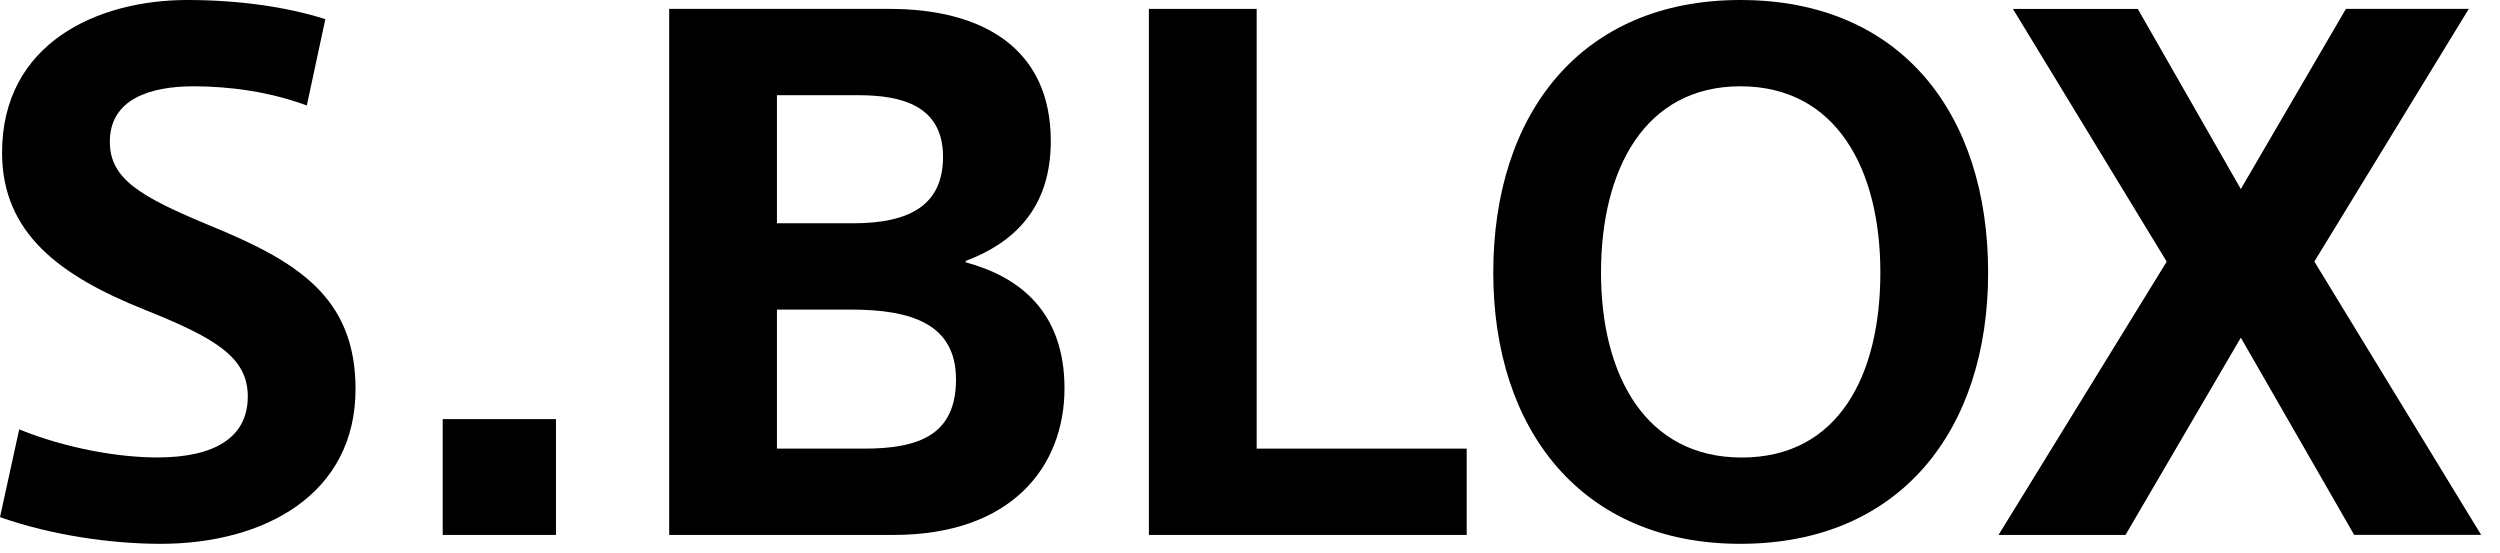 <svg width="104" height="23" viewBox="0 0 104 23" fill="none" xmlns="http://www.w3.org/2000/svg">
<title>S.BLOX Logo</title>
<path d="M13.534 0.798L12.763 4.388C11.222 3.818 9.565 3.59 8.052 3.59C6.282 3.59 4.569 4.101 4.569 5.898C4.569 7.437 5.825 8.177 8.709 9.374C12.335 10.856 14.79 12.337 14.79 16.184C14.79 20.571 10.992 22.623 6.681 22.623C4.683 22.623 2.17 22.281 0 21.512L0.799 17.862C2.77 18.66 4.94 19.03 6.539 19.03C8.966 19.03 10.308 18.175 10.308 16.495C10.308 14.87 8.991 14.073 5.996 12.876C2.513 11.48 0.086 9.713 0.086 6.351C0.086 1.792 4.055 0 7.795 0C9.908 0 11.935 0.285 13.534 0.798Z" fill="black"/>
<path d="M18.416 22.253V17.435H23.128V22.253H18.416Z" fill="black"/>
<path d="M27.838 22.253V0.37H37.004C40.858 0.37 43.713 1.994 43.713 5.87C43.713 8.69 42.143 10.115 40.172 10.856V10.913C42.4 11.509 44.283 12.964 44.283 16.155C44.283 19.404 42.089 22.253 37.174 22.253H27.838ZM32.321 3.961V9.289H35.49C37.86 9.289 39.23 8.52 39.23 6.526C39.23 4.417 37.548 3.961 35.719 3.961L32.321 3.961ZM32.321 12.879V18.663H35.944C38.228 18.663 39.77 18.093 39.77 15.785C39.77 13.478 37.919 12.879 35.404 12.879H32.321Z" fill="black"/>
<path d="M47.794 22.253V0.37H52.277V18.663H61.014V22.253H47.794Z" fill="black"/>
<path d="M82.706 11.34C82.706 17.893 79.048 22.623 72.399 22.623C65.803 22.623 62.12 17.893 62.12 11.34C62.12 4.758 65.746 0 72.399 0C79.108 0 82.706 4.758 82.706 11.34ZM78.223 11.34C78.223 7.037 76.395 3.59 72.399 3.59C68.43 3.59 66.602 7.037 66.602 11.34C66.602 15.614 68.458 19.033 72.454 19.033C76.482 19.033 78.223 15.614 78.223 11.34Z" fill="black"/>
<path d="M97.59 0.37H102.701L96.277 10.881L103.215 22.25H97.933L93.218 14.047L88.421 22.253H83.139L90.135 10.884L83.739 0.373H88.933L93.218 7.864L97.59 0.37Z" fill="black"/>
</svg>

